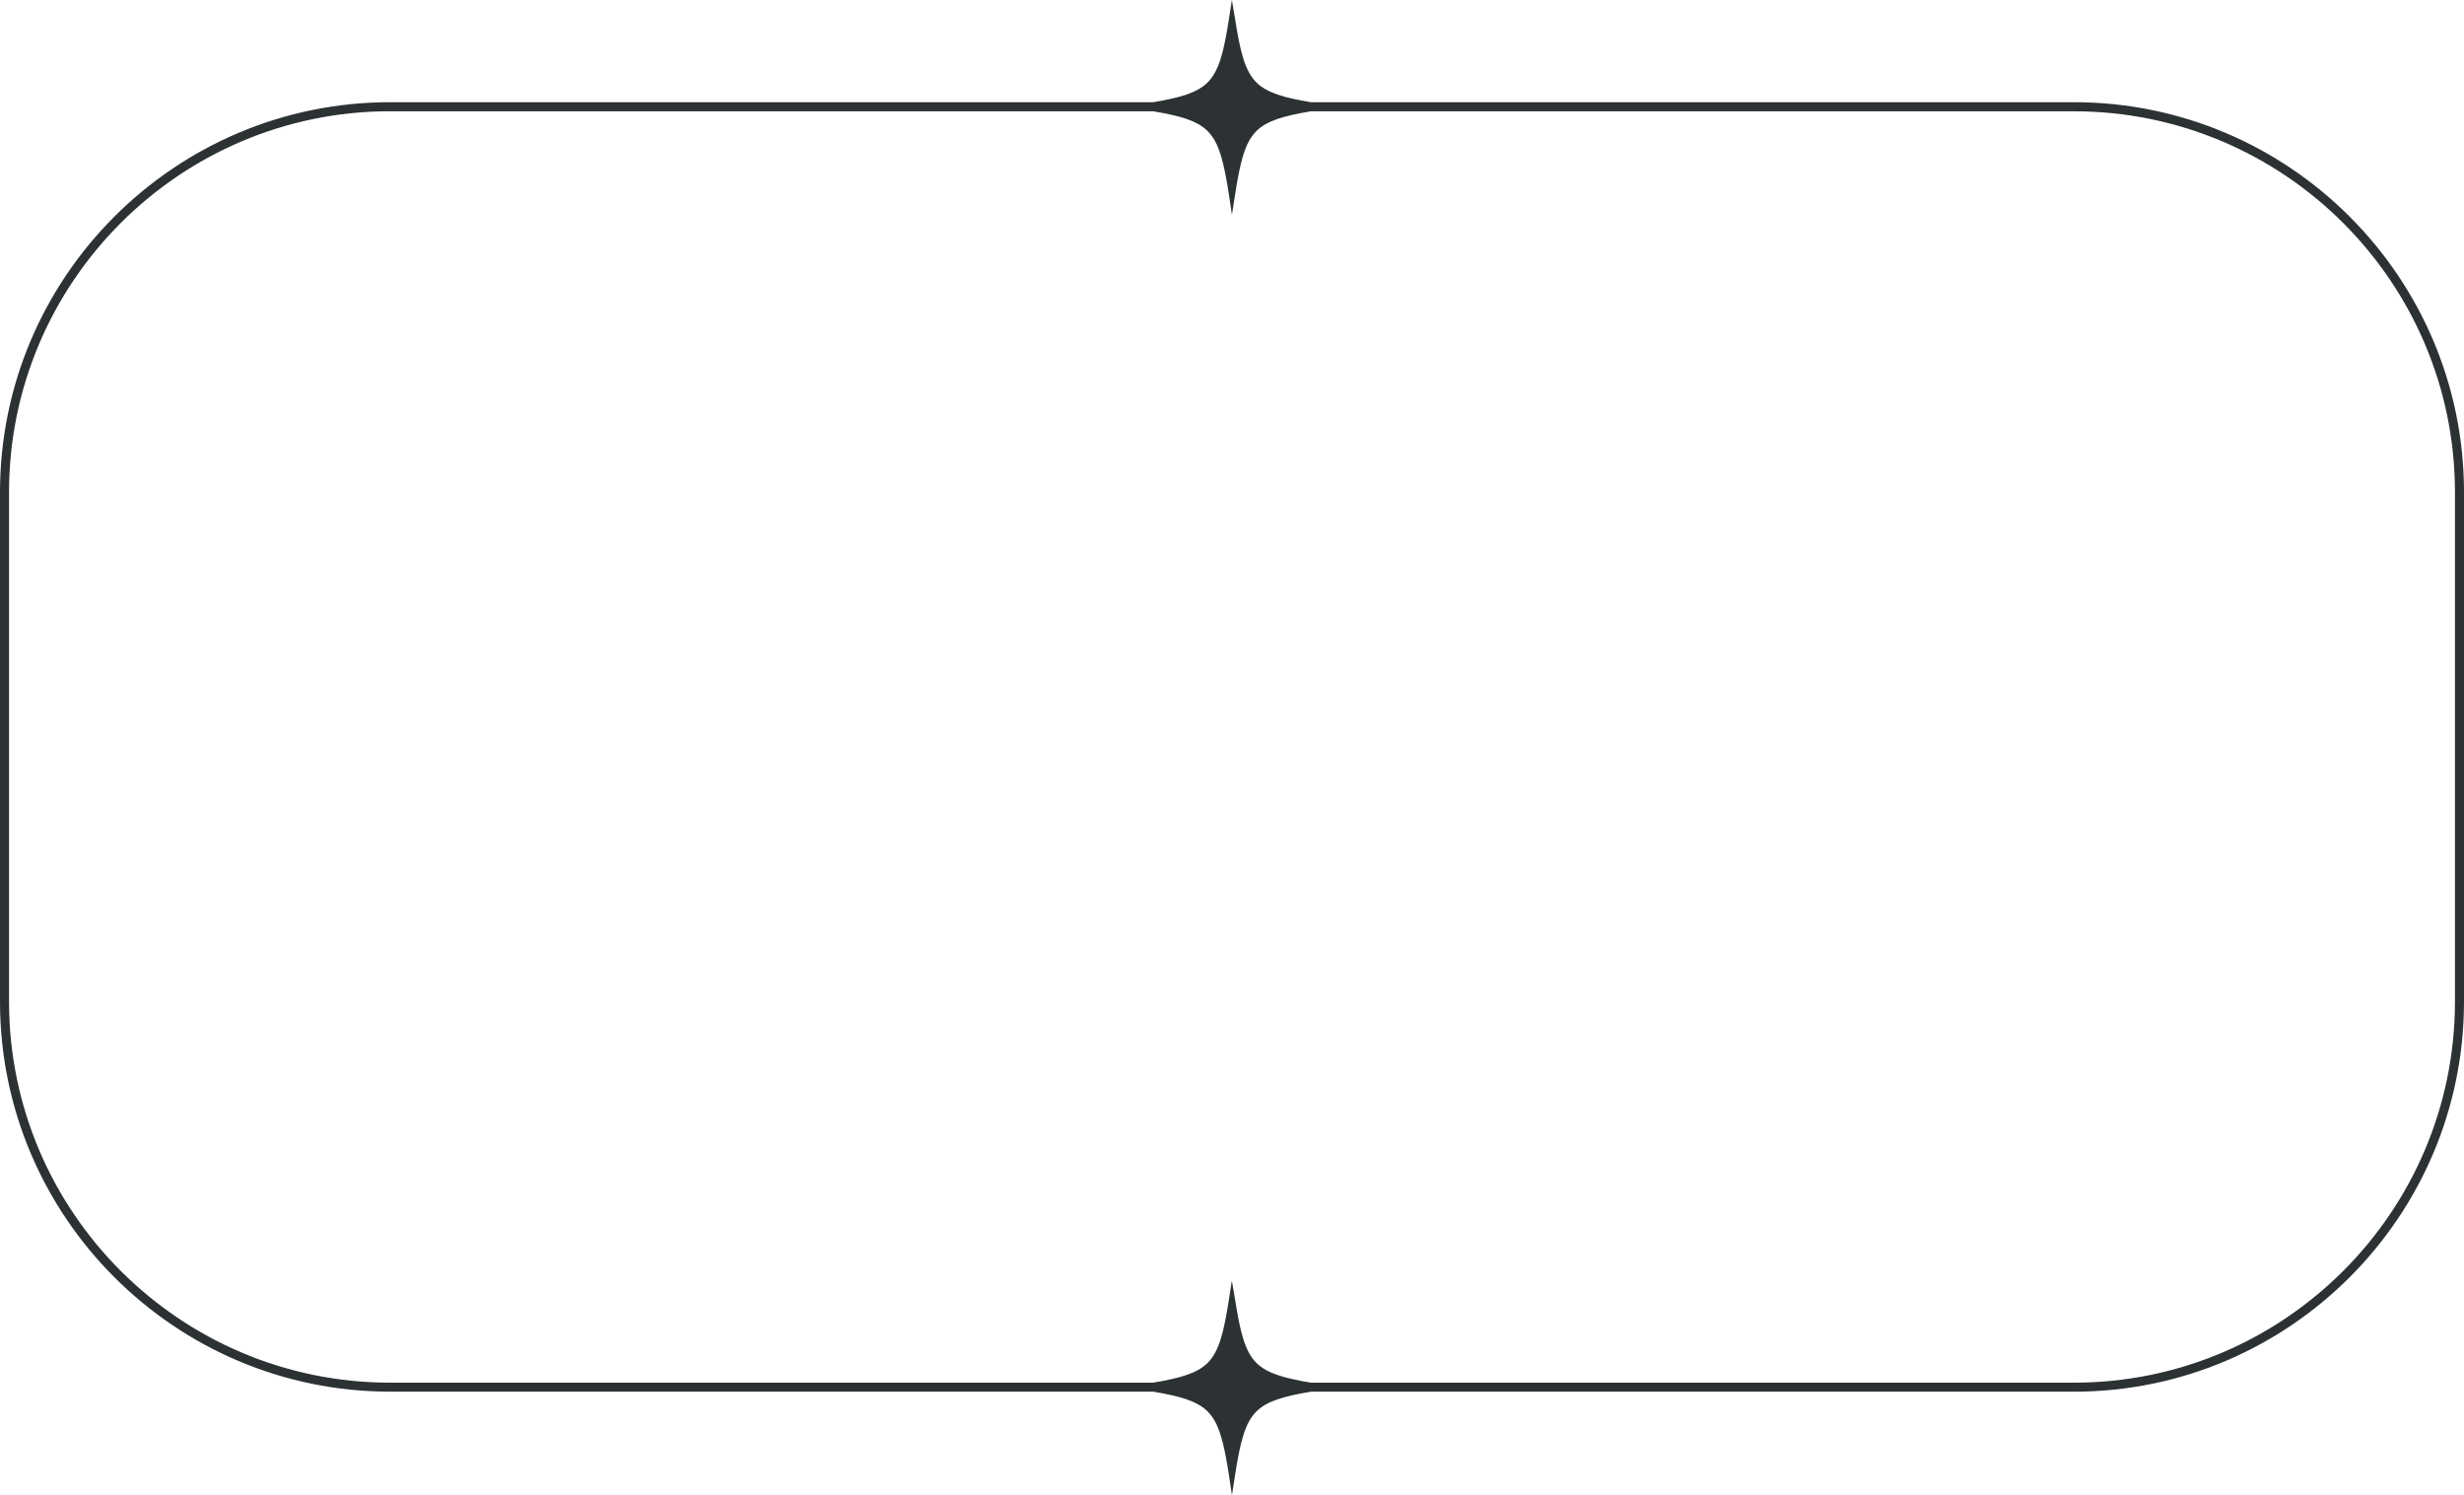 <?xml version="1.0" encoding="UTF-8" standalone="no"?><svg xmlns="http://www.w3.org/2000/svg" xmlns:xlink="http://www.w3.org/1999/xlink" fill="#2c3133" height="496.3" preserveAspectRatio="xMidYMid meet" version="1" viewBox="0.0 -0.0 817.7 496.3" width="817.7" zoomAndPan="magnify"><g><g id="change1_1"><path d="M382.67,461.88c8.78,1.48,14.56,3.04,18.1,6.58,3.79,3.79,5.36,10.12,7.09,21.25l.97,6.53,1.02-6.56c1.72-11.1,3.29-17.42,7.08-21.21,3.54-3.54,9.32-5.1,18.1-6.58h253.21c71.38,0,129.46-58.07,129.46-129.46V163.38c0-71.38-58.07-129.46-129.46-129.46h-253.21c-8.78-1.48-14.56-3.04-18.1-6.58-3.79-3.79-5.36-10.12-7.09-21.27l-1.03-6.08-.95,6.14c-1.72,11.1-3.29,17.42-7.08,21.21-3.54,3.54-9.32,5.1-18.1,6.58H129.46C58.07,33.93,0,92,0,163.38v169.04c0,71.38,58.07,129.46,129.46,129.46h253.21ZM129.46,36.93h253.21c8.78,1.48,14.56,3.04,18.1,6.58,3.79,3.79,5.36,10.12,7.09,21.25l.97,6.53,1.02-6.56c1.72-11.1,3.29-17.42,7.08-21.21,3.54-3.54,9.32-5.1,18.1-6.58h253.21c69.73,0,126.46,56.73,126.46,126.46v169.04c0,69.73-56.73,126.46-126.46,126.46h-253.21c-8.78-1.48-14.56-3.04-18.1-6.58-3.79-3.79-5.36-10.12-7.09-21.27l-1.04-6.01-.94,6.07c-1.72,11.1-3.29,17.42-7.08,21.21-3.54,3.54-9.32,5.1-18.1,6.58H129.46c-69.73,0-126.46-56.73-126.46-126.46V163.38c0-69.73,56.73-126.46,126.46-126.46Z"/></g></g></svg>